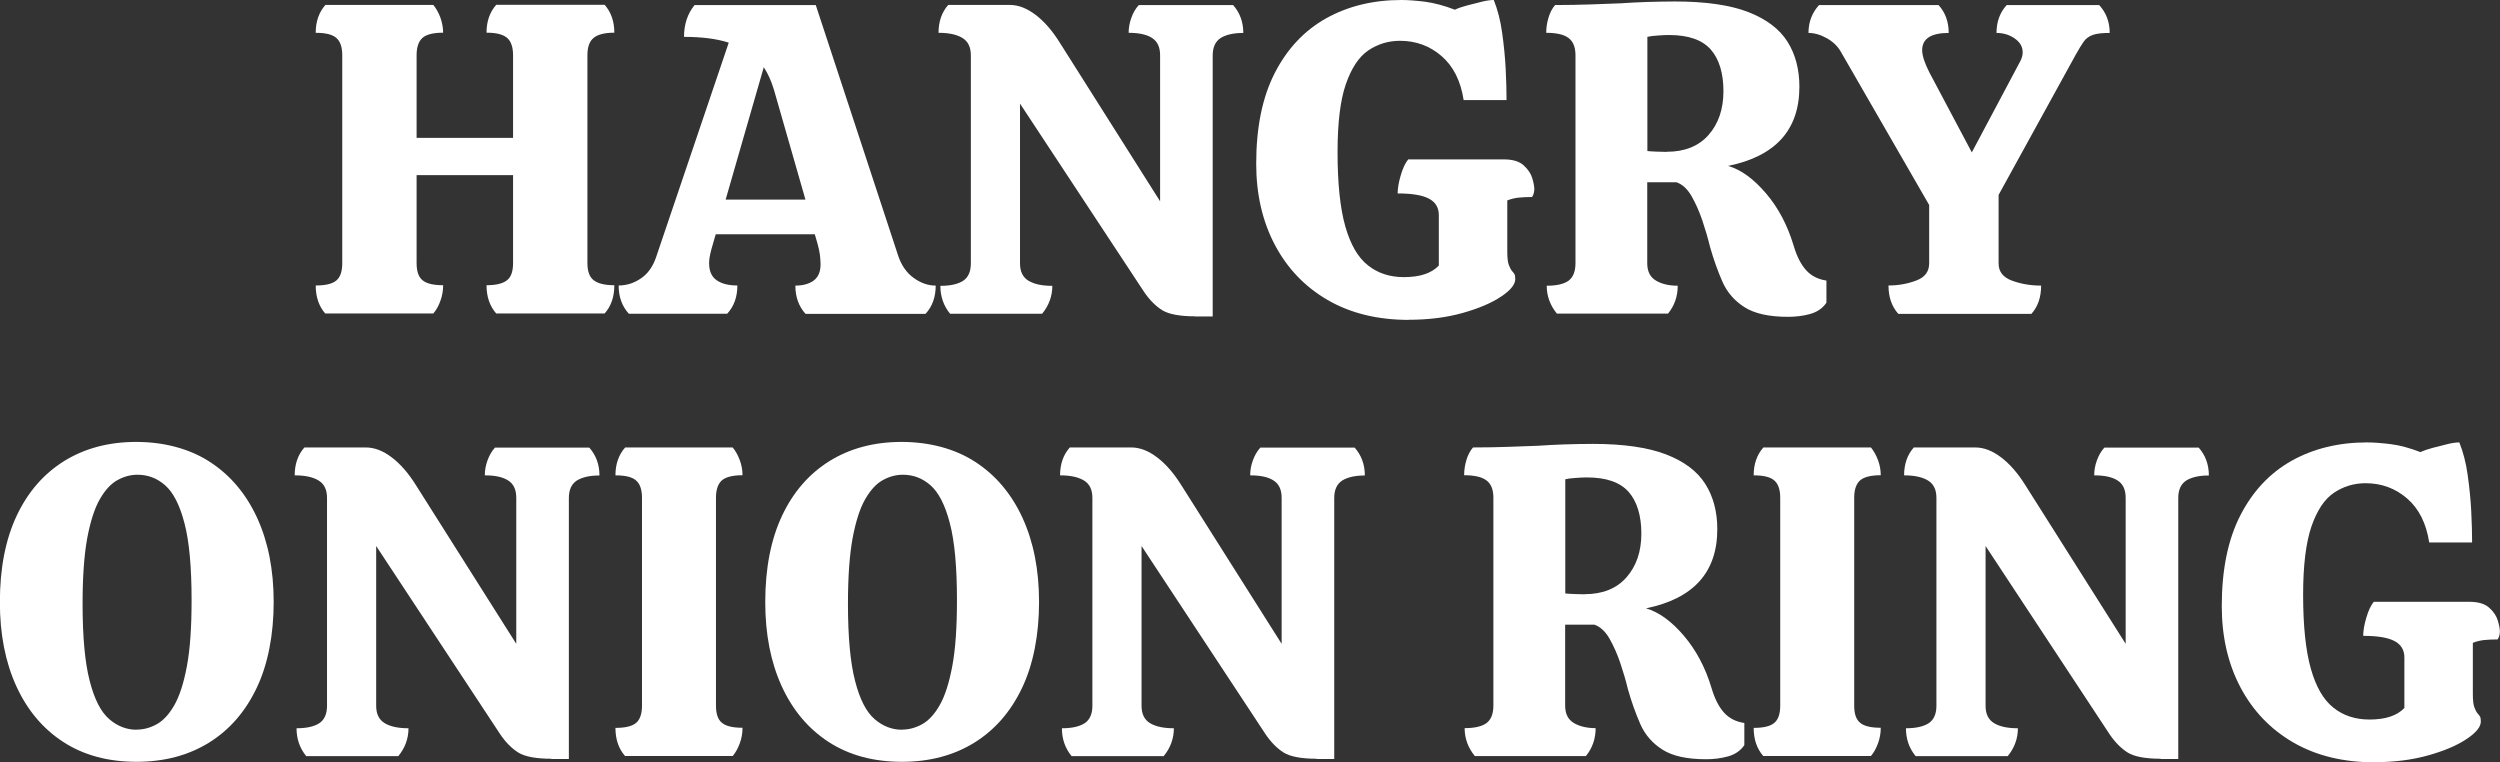 <?xml version="1.0" encoding="UTF-8"?><svg id="_レイヤー_2" xmlns="http://www.w3.org/2000/svg" viewBox="0 0 203.43 62.03"><rect x="0" y="0" width="203.43" height="62.03" fill="#333333" stroke="none"/><defs><style>.cls-1{isolation:isolate;}.cls-2{fill:#fff;}</style></defs><g id="_レイヤー_1-2"><g id="HANGRY_ONION_RING" class="cls-1"><g class="cls-1"><path class="cls-2" d="M26.48,25.53c-.53-.6-.79-1.37-.79-2.3.79,0,1.35-.13,1.67-.4.32-.26.49-.73.49-1.4V4.5c0-.67-.16-1.14-.49-1.42-.32-.28-.88-.41-1.67-.41,0-.91.26-1.67.79-2.27h8.78c.24.29.43.64.58,1.04.14.41.22.82.22,1.22-.79,0-1.35.14-1.67.41-.32.28-.49.75-.49,1.42v6.73h7.85v-6.73c0-.67-.17-1.14-.5-1.42-.34-.28-.89-.41-1.66-.41,0-.91.26-1.67.79-2.27h8.82c.53.6.79,1.36.79,2.27-.77,0-1.33.14-1.67.41-.35.28-.52.75-.52,1.42v16.92c0,.67.17,1.14.52,1.4.35.27.91.4,1.67.4,0,.94-.26,1.71-.79,2.3h-8.82c-.53-.6-.79-1.37-.79-2.3.77,0,1.32-.13,1.66-.4.34-.26.5-.73.5-1.4v-7.16h-7.85v7.16c0,.67.16,1.14.49,1.4.32.27.88.4,1.67.4,0,.43-.07.85-.22,1.26-.14.41-.34.76-.58,1.04h-8.78Z"/><path class="cls-2" d="M51.17,25.53c-.55-.6-.83-1.37-.83-2.3.65,0,1.25-.19,1.82-.58.56-.38.98-.97,1.24-1.76l5.9-17.42c-.96-.31-2.17-.47-3.64-.47,0-1.03.29-1.89.86-2.59h9.86l6.7,20.38c.26.79.68,1.4,1.26,1.82s1.18.63,1.8.63c0,.94-.28,1.71-.83,2.3h-9.76c-.55-.6-.83-1.37-.83-2.3.62,0,1.12-.14,1.49-.41.37-.28.56-.71.56-1.31,0-.21-.02-.47-.05-.76-.04-.29-.1-.6-.2-.94l-.22-.76h-8.06l-.22.76c-.1.31-.17.6-.23.86-.06.27-.09.5-.09.72,0,.65.2,1.12.61,1.4.41.29.97.43,1.69.43,0,.94-.28,1.71-.83,2.3h-8.03ZM59.06,16.24h6.48l-2.56-8.93c-.22-.72-.49-1.33-.83-1.84l-3.1,10.76Z"/><path class="cls-2" d="M97.25,25.74c-1.25,0-2.14-.17-2.68-.5-.54-.34-1.04-.84-1.49-1.51l-10.08-15.3v13c0,.67.23,1.14.7,1.42.47.28,1.11.41,1.93.41,0,.84-.28,1.6-.83,2.27h-7.49c-.53-.65-.79-1.4-.79-2.27.82,0,1.43-.14,1.85-.41.42-.28.63-.75.63-1.42V4.5c0-.67-.23-1.14-.7-1.42-.47-.28-1.11-.41-1.93-.41,0-.91.26-1.67.79-2.27h5c.7,0,1.4.27,2.11.81.71.54,1.36,1.29,1.96,2.25l8.17,12.92V4.5c0-.67-.22-1.14-.67-1.42-.44-.28-1.08-.41-1.89-.41,0-.41.07-.81.22-1.22.14-.41.35-.76.61-1.04h7.67c.55.62.83,1.38.83,2.27-.79,0-1.4.14-1.84.41-.43.28-.65.75-.65,1.42v21.24h-1.44Z"/><path class="cls-2" d="M114.64,26.03c-2.54,0-4.75-.54-6.61-1.62-1.86-1.08-3.29-2.58-4.3-4.5-1.01-1.92-1.51-4.12-1.51-6.59,0-2.95.5-5.41,1.51-7.38,1.01-1.97,2.4-3.45,4.18-4.45,1.78-.99,3.82-1.49,6.12-1.49.55,0,1.19.05,1.93.14.73.1,1.54.31,2.43.65.24-.12.56-.23.97-.34.41-.11.82-.21,1.22-.31s.73-.14.97-.14c.31.77.54,1.65.68,2.65.14,1,.24,1.98.29,2.95.05.97.07,1.82.07,2.54h-3.49c-.24-1.56-.84-2.75-1.8-3.58s-2.09-1.24-3.38-1.24c-.96,0-1.82.27-2.59.79-.77.53-1.37,1.45-1.82,2.75s-.67,3.15-.67,5.53c0,2.54.21,4.55.63,6.03.42,1.48,1.03,2.53,1.84,3.17.8.64,1.78.96,2.93.96,1.3,0,2.24-.31,2.84-.94v-4.11c0-.62-.28-1.07-.83-1.35-.55-.28-1.39-.41-2.52-.41,0-.41.08-.9.25-1.47.17-.58.37-1.01.61-1.3h7.78c.72,0,1.26.16,1.62.49s.59.68.7,1.06c.11.38.16.67.16.86,0,.24-.06.46-.18.65-.38,0-.75.02-1.1.05-.35.04-.65.12-.92.23v4.14c0,.53.04.9.13,1.12.08.22.17.38.27.5.07.07.13.15.18.23.05.08.07.22.07.41,0,.43-.38.91-1.15,1.42-.77.52-1.81.96-3.11,1.33-1.31.37-2.78.56-4.41.56Z"/><path class="cls-2" d="M145.49,25.78c-1.54,0-2.71-.26-3.53-.78-.82-.52-1.42-1.21-1.8-2.07-.38-.87-.72-1.81-1.01-2.84-.17-.7-.38-1.42-.63-2.16s-.55-1.4-.88-1.98c-.34-.58-.74-.95-1.22-1.12h-2.38v6.59c0,.67.24,1.14.72,1.42.48.28,1.07.41,1.76.41,0,.86-.26,1.62-.79,2.27h-9.04c-.55-.67-.83-1.43-.83-2.27.82,0,1.41-.14,1.78-.41.37-.28.56-.75.56-1.42V4.5c0-.67-.19-1.14-.58-1.42-.38-.28-.98-.41-1.8-.41,0-.41.06-.81.18-1.22.12-.41.3-.76.54-1.04,1.03,0,1.99-.02,2.88-.05.89-.04,1.7-.07,2.45-.09.65-.05,1.36-.08,2.14-.11.78-.02,1.54-.04,2.29-.04,2.5,0,4.48.29,5.96.86,1.48.58,2.54,1.38,3.19,2.41.65,1.03.97,2.26.97,3.67,0,3.5-1.93,5.65-5.8,6.44,1.06.31,2.08,1.06,3.08,2.23s1.75,2.59,2.25,4.25c.26.89.61,1.56,1.03,2.02.42.46.97.73,1.64.83v1.8c-.31.46-.76.76-1.33.92s-1.18.23-1.8.23ZM135.63,12.35c1.46,0,2.6-.46,3.4-1.37.8-.91,1.21-2.1,1.21-3.56s-.35-2.62-1.04-3.4c-.7-.78-1.82-1.17-3.38-1.17-.24,0-.55.01-.92.04-.37.02-.65.06-.85.11v9.29c.17.02.43.04.79.05.36.01.62.02.79.02Z"/><path class="cls-2" d="M154.46,25.53c-.53-.6-.79-1.37-.79-2.3.79,0,1.54-.13,2.25-.4.71-.26,1.06-.73,1.06-1.4v-4.75l-7.16-12.42c-.26-.48-.65-.86-1.17-1.15-.52-.29-1.01-.43-1.49-.43,0-.89.29-1.64.86-2.27h9.72c.55.6.83,1.36.83,2.27-1.44,0-2.16.47-2.16,1.4,0,.43.19,1.03.58,1.8l3.46,6.52,3.96-7.45c.12-.24.18-.47.18-.69,0-.46-.22-.83-.65-1.13-.43-.3-.92-.45-1.48-.45,0-.91.28-1.67.83-2.27h7.52c.58.62.86,1.38.86,2.27-.6,0-1.06.05-1.37.16-.31.11-.56.29-.74.54s-.4.62-.67,1.1l-6.26,11.38v5.58c0,.67.37,1.14,1.1,1.4.73.27,1.52.4,2.36.4,0,.94-.26,1.71-.79,2.3h-10.84Z"/></g><g class="cls-1"><path class="cls-2" d="M11.12,61.99c-2.33,0-4.32-.54-5.98-1.62-1.66-1.08-2.93-2.6-3.82-4.55-.89-1.96-1.33-4.23-1.33-6.82,0-2.76.46-5.11,1.37-7.04.91-1.93,2.2-3.41,3.87-4.45,1.67-1.03,3.62-1.55,5.85-1.55s4.33.54,5.99,1.62c1.67,1.08,2.95,2.6,3.85,4.55.9,1.96,1.35,4.24,1.35,6.86s-.46,5.07-1.39,7c-.92,1.93-2.22,3.42-3.89,4.45-1.67,1.03-3.63,1.55-5.89,1.55ZM11.12,59.37c.55,0,1.09-.14,1.62-.43.53-.29,1.01-.8,1.44-1.55s.77-1.8,1.03-3.19.38-3.16.38-5.35c0-2.71-.19-4.81-.58-6.28-.38-1.47-.91-2.5-1.57-3.08-.66-.58-1.41-.86-2.25-.86-.55,0-1.09.14-1.62.43-.53.29-1.01.8-1.44,1.55-.43.74-.77,1.8-1.03,3.17-.25,1.37-.38,3.14-.38,5.33,0,2.71.19,4.81.58,6.3.38,1.49.91,2.52,1.58,3.1.67.58,1.42.87,2.23.87Z"/><path class="cls-2" d="M44.86,61.74c-1.25,0-2.14-.17-2.68-.5-.54-.34-1.04-.84-1.49-1.51l-10.08-15.3v13c0,.67.23,1.14.7,1.42.47.28,1.11.41,1.93.41,0,.84-.28,1.6-.83,2.27h-7.49c-.53-.65-.79-1.4-.79-2.27.82,0,1.43-.14,1.85-.41.42-.28.63-.75.63-1.42v-16.92c0-.67-.23-1.14-.7-1.42-.47-.28-1.11-.41-1.93-.41,0-.91.26-1.67.79-2.27h5c.7,0,1.4.27,2.11.81.71.54,1.36,1.29,1.96,2.25l8.17,12.92v-11.88c0-.67-.22-1.14-.67-1.42-.44-.28-1.07-.41-1.89-.41,0-.41.07-.81.22-1.22s.35-.76.61-1.04h7.67c.55.62.83,1.38.83,2.27-.79,0-1.4.14-1.84.41-.43.28-.65.75-.65,1.42v21.24h-1.44Z"/><path class="cls-2" d="M50.87,61.53c-.53-.6-.79-1.37-.79-2.3.79,0,1.35-.13,1.67-.4.32-.26.49-.73.49-1.4v-16.92c0-.67-.16-1.14-.49-1.42-.32-.28-.88-.41-1.67-.41,0-.91.26-1.67.79-2.27h8.75c.24.29.43.64.58,1.04s.22.82.22,1.22c-.79,0-1.35.14-1.67.41-.32.28-.49.75-.49,1.42v16.92c0,.67.16,1.14.49,1.4.32.27.88.4,1.67.4,0,.43-.07.85-.22,1.26s-.34.76-.58,1.04h-8.75Z"/><path class="cls-2" d="M73.4,61.99c-2.33,0-4.32-.54-5.98-1.62-1.66-1.08-2.93-2.6-3.82-4.55-.89-1.96-1.33-4.23-1.33-6.82,0-2.76.46-5.11,1.37-7.04.91-1.93,2.2-3.41,3.87-4.45,1.67-1.03,3.62-1.55,5.85-1.55s4.33.54,5.99,1.62c1.67,1.08,2.95,2.6,3.85,4.55.9,1.96,1.35,4.24,1.35,6.86s-.46,5.07-1.39,7c-.92,1.93-2.22,3.42-3.89,4.45-1.67,1.03-3.63,1.55-5.89,1.55ZM73.4,59.37c.55,0,1.09-.14,1.62-.43.53-.29,1.01-.8,1.44-1.55s.77-1.8,1.03-3.19.38-3.16.38-5.35c0-2.71-.19-4.81-.58-6.28-.38-1.47-.91-2.5-1.57-3.08-.66-.58-1.41-.86-2.25-.86-.55,0-1.09.14-1.62.43-.53.29-1.01.8-1.44,1.55-.43.74-.77,1.8-1.03,3.17-.25,1.37-.38,3.14-.38,5.33,0,2.71.19,4.81.58,6.3.38,1.49.91,2.52,1.58,3.1.67.58,1.42.87,2.23.87Z"/><path class="cls-2" d="M107.14,61.74c-1.25,0-2.14-.17-2.68-.5-.54-.34-1.04-.84-1.49-1.51l-10.08-15.3v13c0,.67.23,1.14.7,1.42.47.28,1.11.41,1.93.41,0,.84-.28,1.6-.83,2.27h-7.49c-.53-.65-.79-1.4-.79-2.27.82,0,1.43-.14,1.85-.41.42-.28.63-.75.63-1.42v-16.92c0-.67-.23-1.14-.7-1.42-.47-.28-1.11-.41-1.93-.41,0-.91.26-1.67.79-2.27h5c.7,0,1.4.27,2.11.81.71.54,1.36,1.29,1.96,2.25l8.17,12.92v-11.88c0-.67-.22-1.14-.67-1.42-.44-.28-1.07-.41-1.89-.41,0-.41.07-.81.22-1.22s.35-.76.61-1.04h7.67c.55.62.83,1.38.83,2.27-.79,0-1.4.14-1.84.41-.43.28-.65.75-.65,1.42v21.24h-1.44Z"/><path class="cls-2" d="M138.81,61.78c-1.54,0-2.71-.26-3.53-.78-.82-.52-1.42-1.21-1.8-2.07-.38-.87-.72-1.81-1.01-2.84-.17-.7-.38-1.42-.63-2.16s-.55-1.4-.88-1.98c-.34-.58-.74-.95-1.22-1.12h-2.38v6.59c0,.67.24,1.14.72,1.42.48.28,1.07.41,1.76.41,0,.86-.26,1.62-.79,2.27h-9.04c-.55-.67-.83-1.43-.83-2.27.82,0,1.41-.14,1.78-.41.37-.28.56-.75.56-1.42v-16.92c0-.67-.19-1.14-.58-1.42-.38-.28-.98-.41-1.8-.41,0-.41.06-.81.18-1.22.12-.41.3-.76.54-1.04,1.03,0,1.99-.02,2.88-.05.89-.04,1.7-.07,2.45-.09.65-.05,1.36-.08,2.14-.11.78-.02,1.54-.04,2.29-.04,2.5,0,4.48.29,5.96.86s2.54,1.38,3.19,2.41c.65,1.03.97,2.26.97,3.67,0,3.5-1.93,5.65-5.8,6.44,1.06.31,2.08,1.06,3.08,2.23,1,1.18,1.75,2.59,2.25,4.25.26.89.61,1.56,1.03,2.02.42.46.97.73,1.64.83v1.8c-.31.46-.76.76-1.33.92-.58.16-1.18.23-1.8.23ZM128.95,48.35c1.46,0,2.6-.46,3.4-1.37.8-.91,1.21-2.1,1.21-3.56s-.35-2.62-1.04-3.4c-.7-.78-1.82-1.17-3.38-1.17-.24,0-.55.01-.92.04-.37.02-.65.06-.85.11v9.29c.17.02.43.04.79.05.36.01.62.02.79.02Z"/><path class="cls-2" d="M143.49,61.53c-.53-.6-.79-1.37-.79-2.3.79,0,1.35-.13,1.67-.4.32-.26.49-.73.49-1.4v-16.92c0-.67-.16-1.14-.49-1.42-.32-.28-.88-.41-1.67-.41,0-.91.26-1.67.79-2.27h8.75c.24.29.43.64.58,1.04s.22.82.22,1.22c-.79,0-1.35.14-1.67.41-.32.28-.49.75-.49,1.42v16.92c0,.67.16,1.14.49,1.4.32.27.88.4,1.67.4,0,.43-.07.85-.22,1.26s-.34.76-.58,1.04h-8.75Z"/><path class="cls-2" d="M175.82,61.74c-1.25,0-2.14-.17-2.68-.5-.54-.34-1.04-.84-1.49-1.51l-10.08-15.3v13c0,.67.23,1.14.7,1.42.47.28,1.11.41,1.93.41,0,.84-.28,1.6-.83,2.27h-7.49c-.53-.65-.79-1.4-.79-2.27.82,0,1.43-.14,1.85-.41.42-.28.63-.75.63-1.42v-16.92c0-.67-.23-1.14-.7-1.42-.47-.28-1.11-.41-1.93-.41,0-.91.26-1.67.79-2.27h5c.7,0,1.4.27,2.11.81.71.54,1.36,1.29,1.96,2.25l8.17,12.92v-11.88c0-.67-.22-1.14-.67-1.42-.44-.28-1.07-.41-1.89-.41,0-.41.07-.81.22-1.22s.35-.76.61-1.04h7.67c.55.62.83,1.38.83,2.27-.79,0-1.4.14-1.84.41-.43.28-.65.75-.65,1.42v21.24h-1.44Z"/><path class="cls-2" d="M193.21,62.03c-2.54,0-4.75-.54-6.61-1.62s-3.29-2.58-4.3-4.5c-1.01-1.92-1.51-4.12-1.51-6.59,0-2.95.5-5.41,1.51-7.38,1.01-1.97,2.4-3.45,4.18-4.45,1.78-.99,3.82-1.49,6.12-1.49.55,0,1.19.05,1.93.14s1.54.31,2.43.65c.24-.12.56-.23.97-.34.41-.11.82-.21,1.22-.31s.73-.14.97-.14c.31.77.54,1.65.68,2.65s.24,1.98.29,2.95c.05.97.07,1.82.07,2.54h-3.49c-.24-1.56-.84-2.75-1.8-3.58s-2.09-1.24-3.38-1.24c-.96,0-1.82.27-2.59.79s-1.37,1.45-1.82,2.75c-.44,1.31-.67,3.15-.67,5.53,0,2.54.21,4.55.63,6.03.42,1.48,1.03,2.53,1.84,3.17.8.64,1.78.96,2.93.96,1.3,0,2.24-.31,2.84-.94v-4.11c0-.62-.28-1.07-.83-1.35-.55-.28-1.39-.41-2.52-.41,0-.41.08-.9.25-1.47.17-.58.37-1.01.61-1.3h7.78c.72,0,1.26.16,1.62.49.36.32.59.68.7,1.06.11.38.16.67.16.86,0,.24-.06.46-.18.65-.38,0-.75.02-1.1.05-.35.04-.65.12-.92.23v4.14c0,.53.04.9.13,1.12.08.22.17.38.27.5.07.07.13.15.18.23.05.08.07.22.07.41,0,.43-.38.91-1.15,1.42-.77.52-1.81.96-3.11,1.33-1.31.37-2.78.56-4.41.56Z"/></g></g></g></svg>